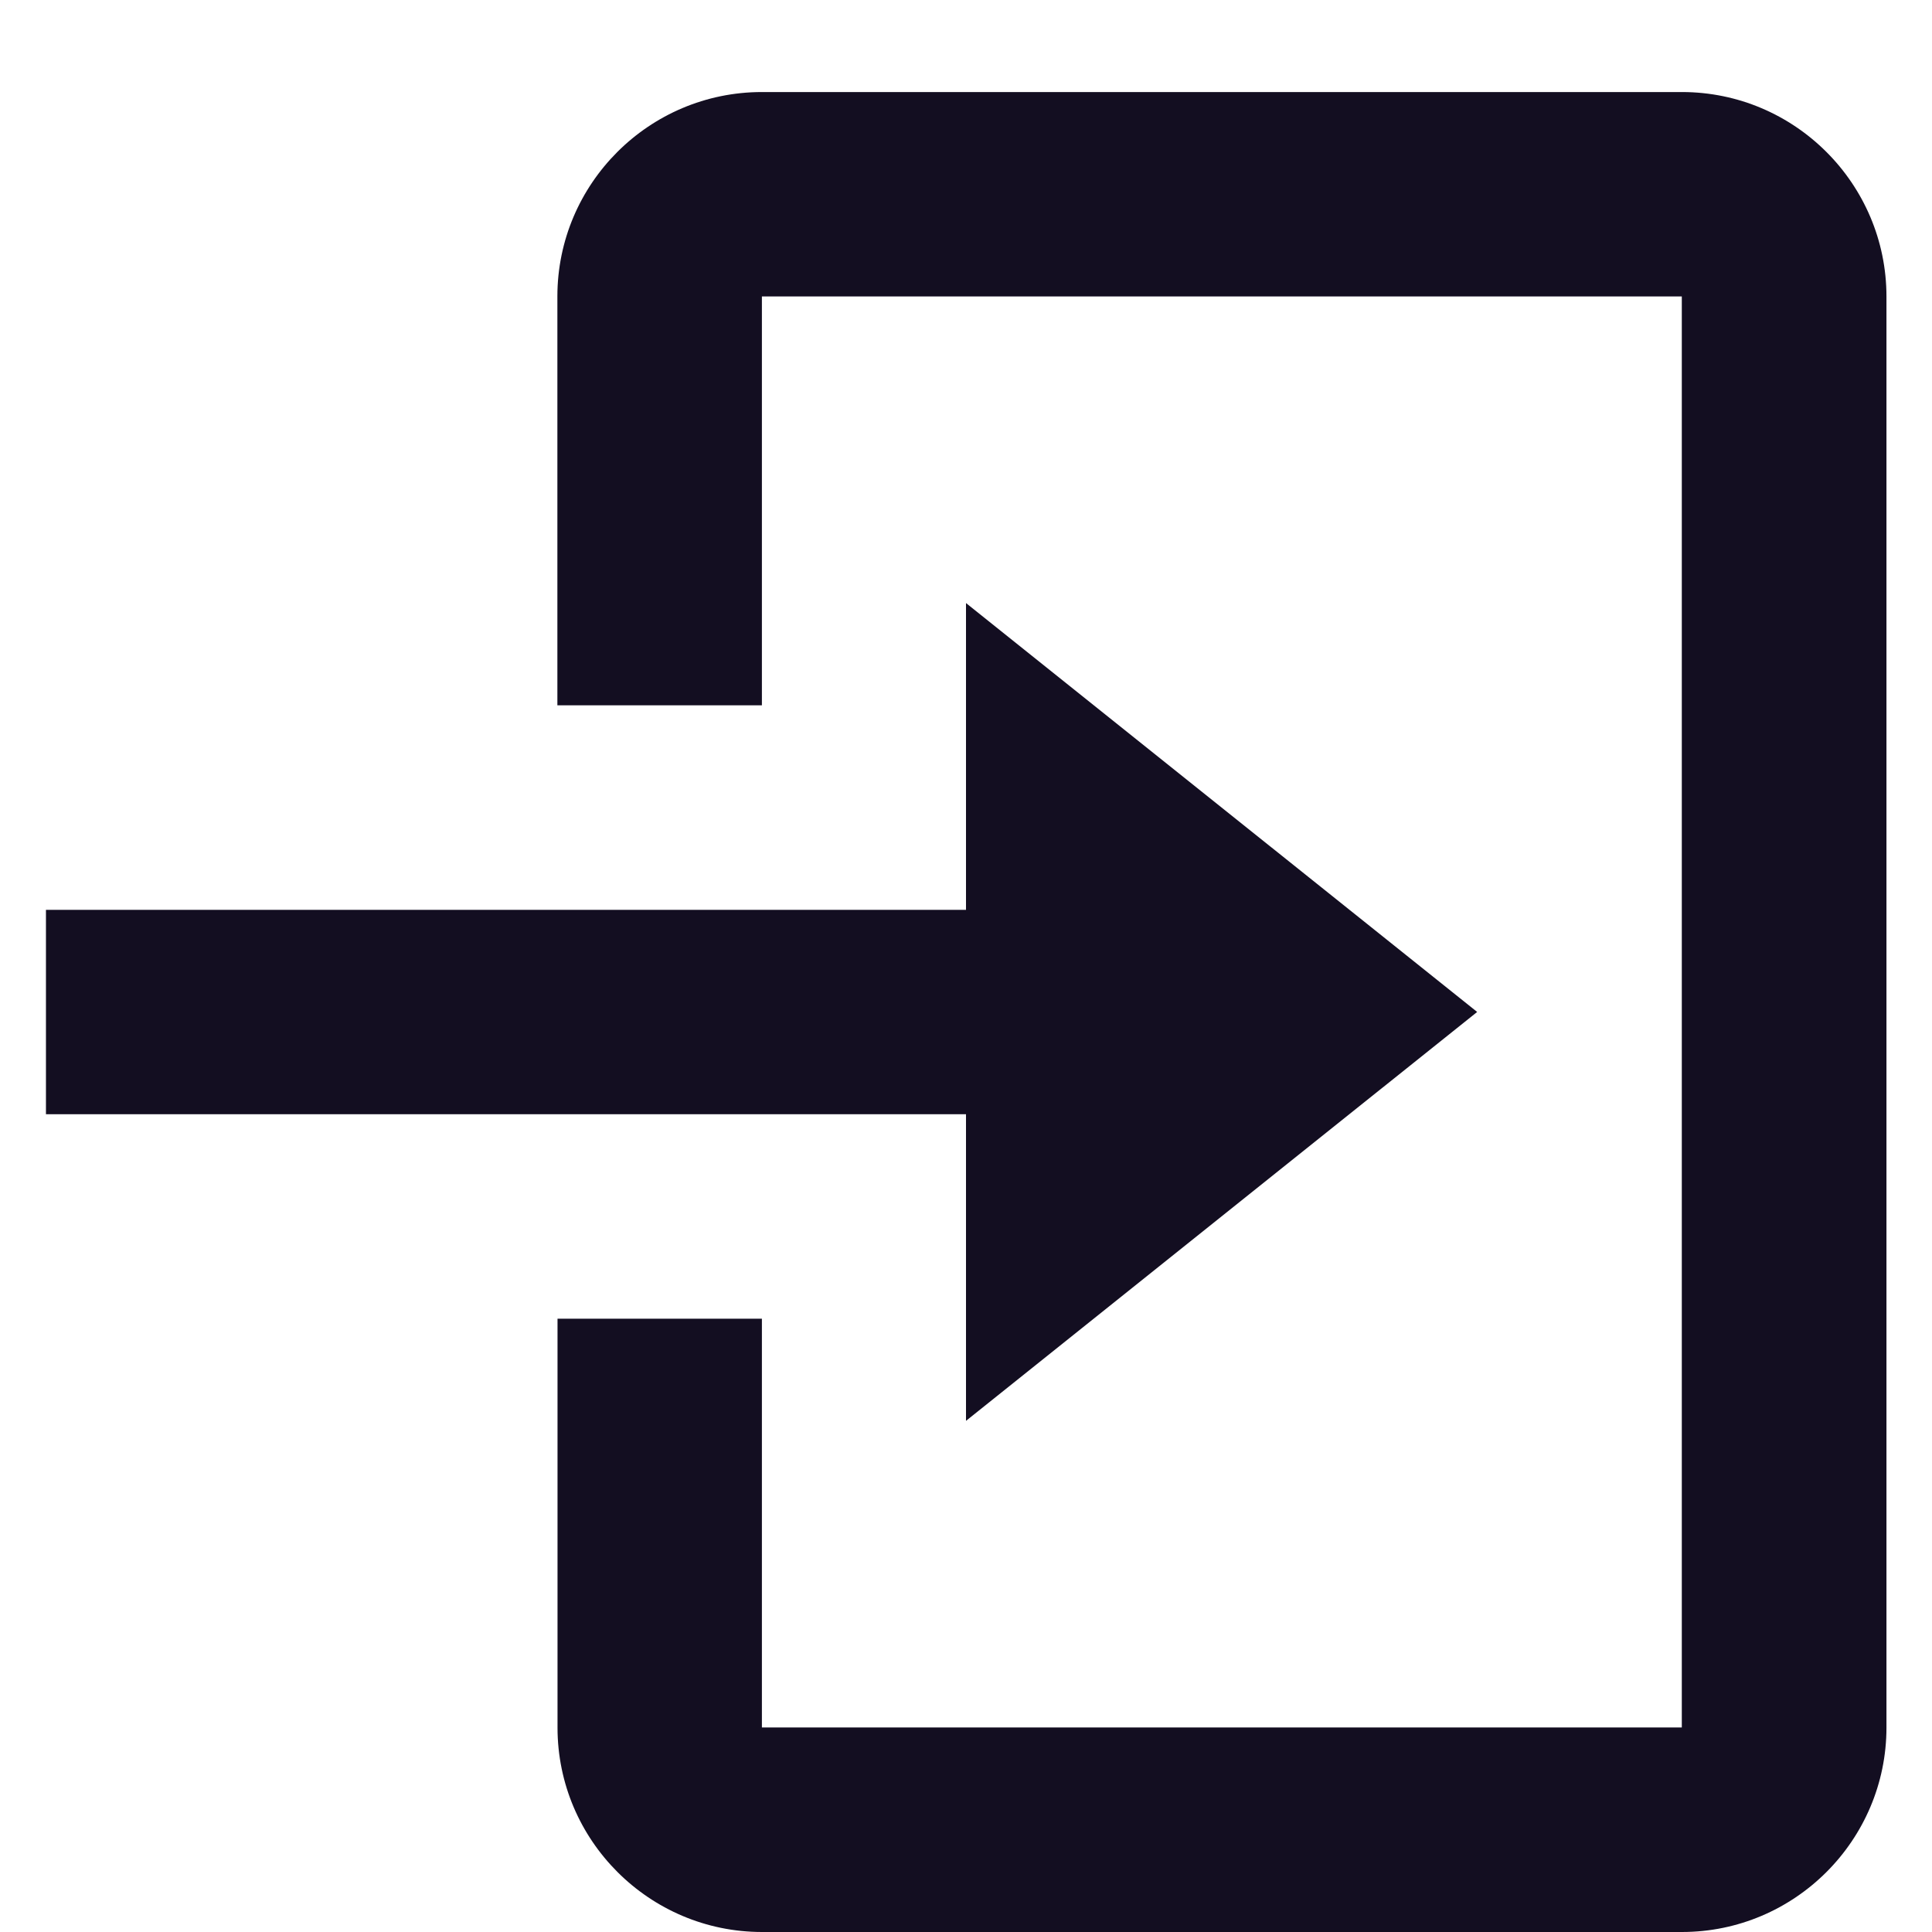 <svg width="14" height="14" fill="none" xmlns="http://www.w3.org/2000/svg"><g clip-path="url(#clip0_263_80)" fill="#130E21"><path d="M7 10.296l3.704-2.963L7 4.37v2.223H.333v1.481H7v2.222z"/><path d="M12.187.667H5.521c-.817 0-1.482.664-1.482 1.481v2.963h1.482V2.148h6.666v10.37H5.521V9.556H4.04v2.963c0 .816.665 1.481 1.482 1.481h6.666c.817 0 1.482-.665 1.482-1.482V2.149c0-.817-.665-1.482-1.482-1.482z"/></g><defs><clipPath id="clip0_263_80"><path fill="#fff" d="M0 0h14v14H0z"/></clipPath></defs></svg>